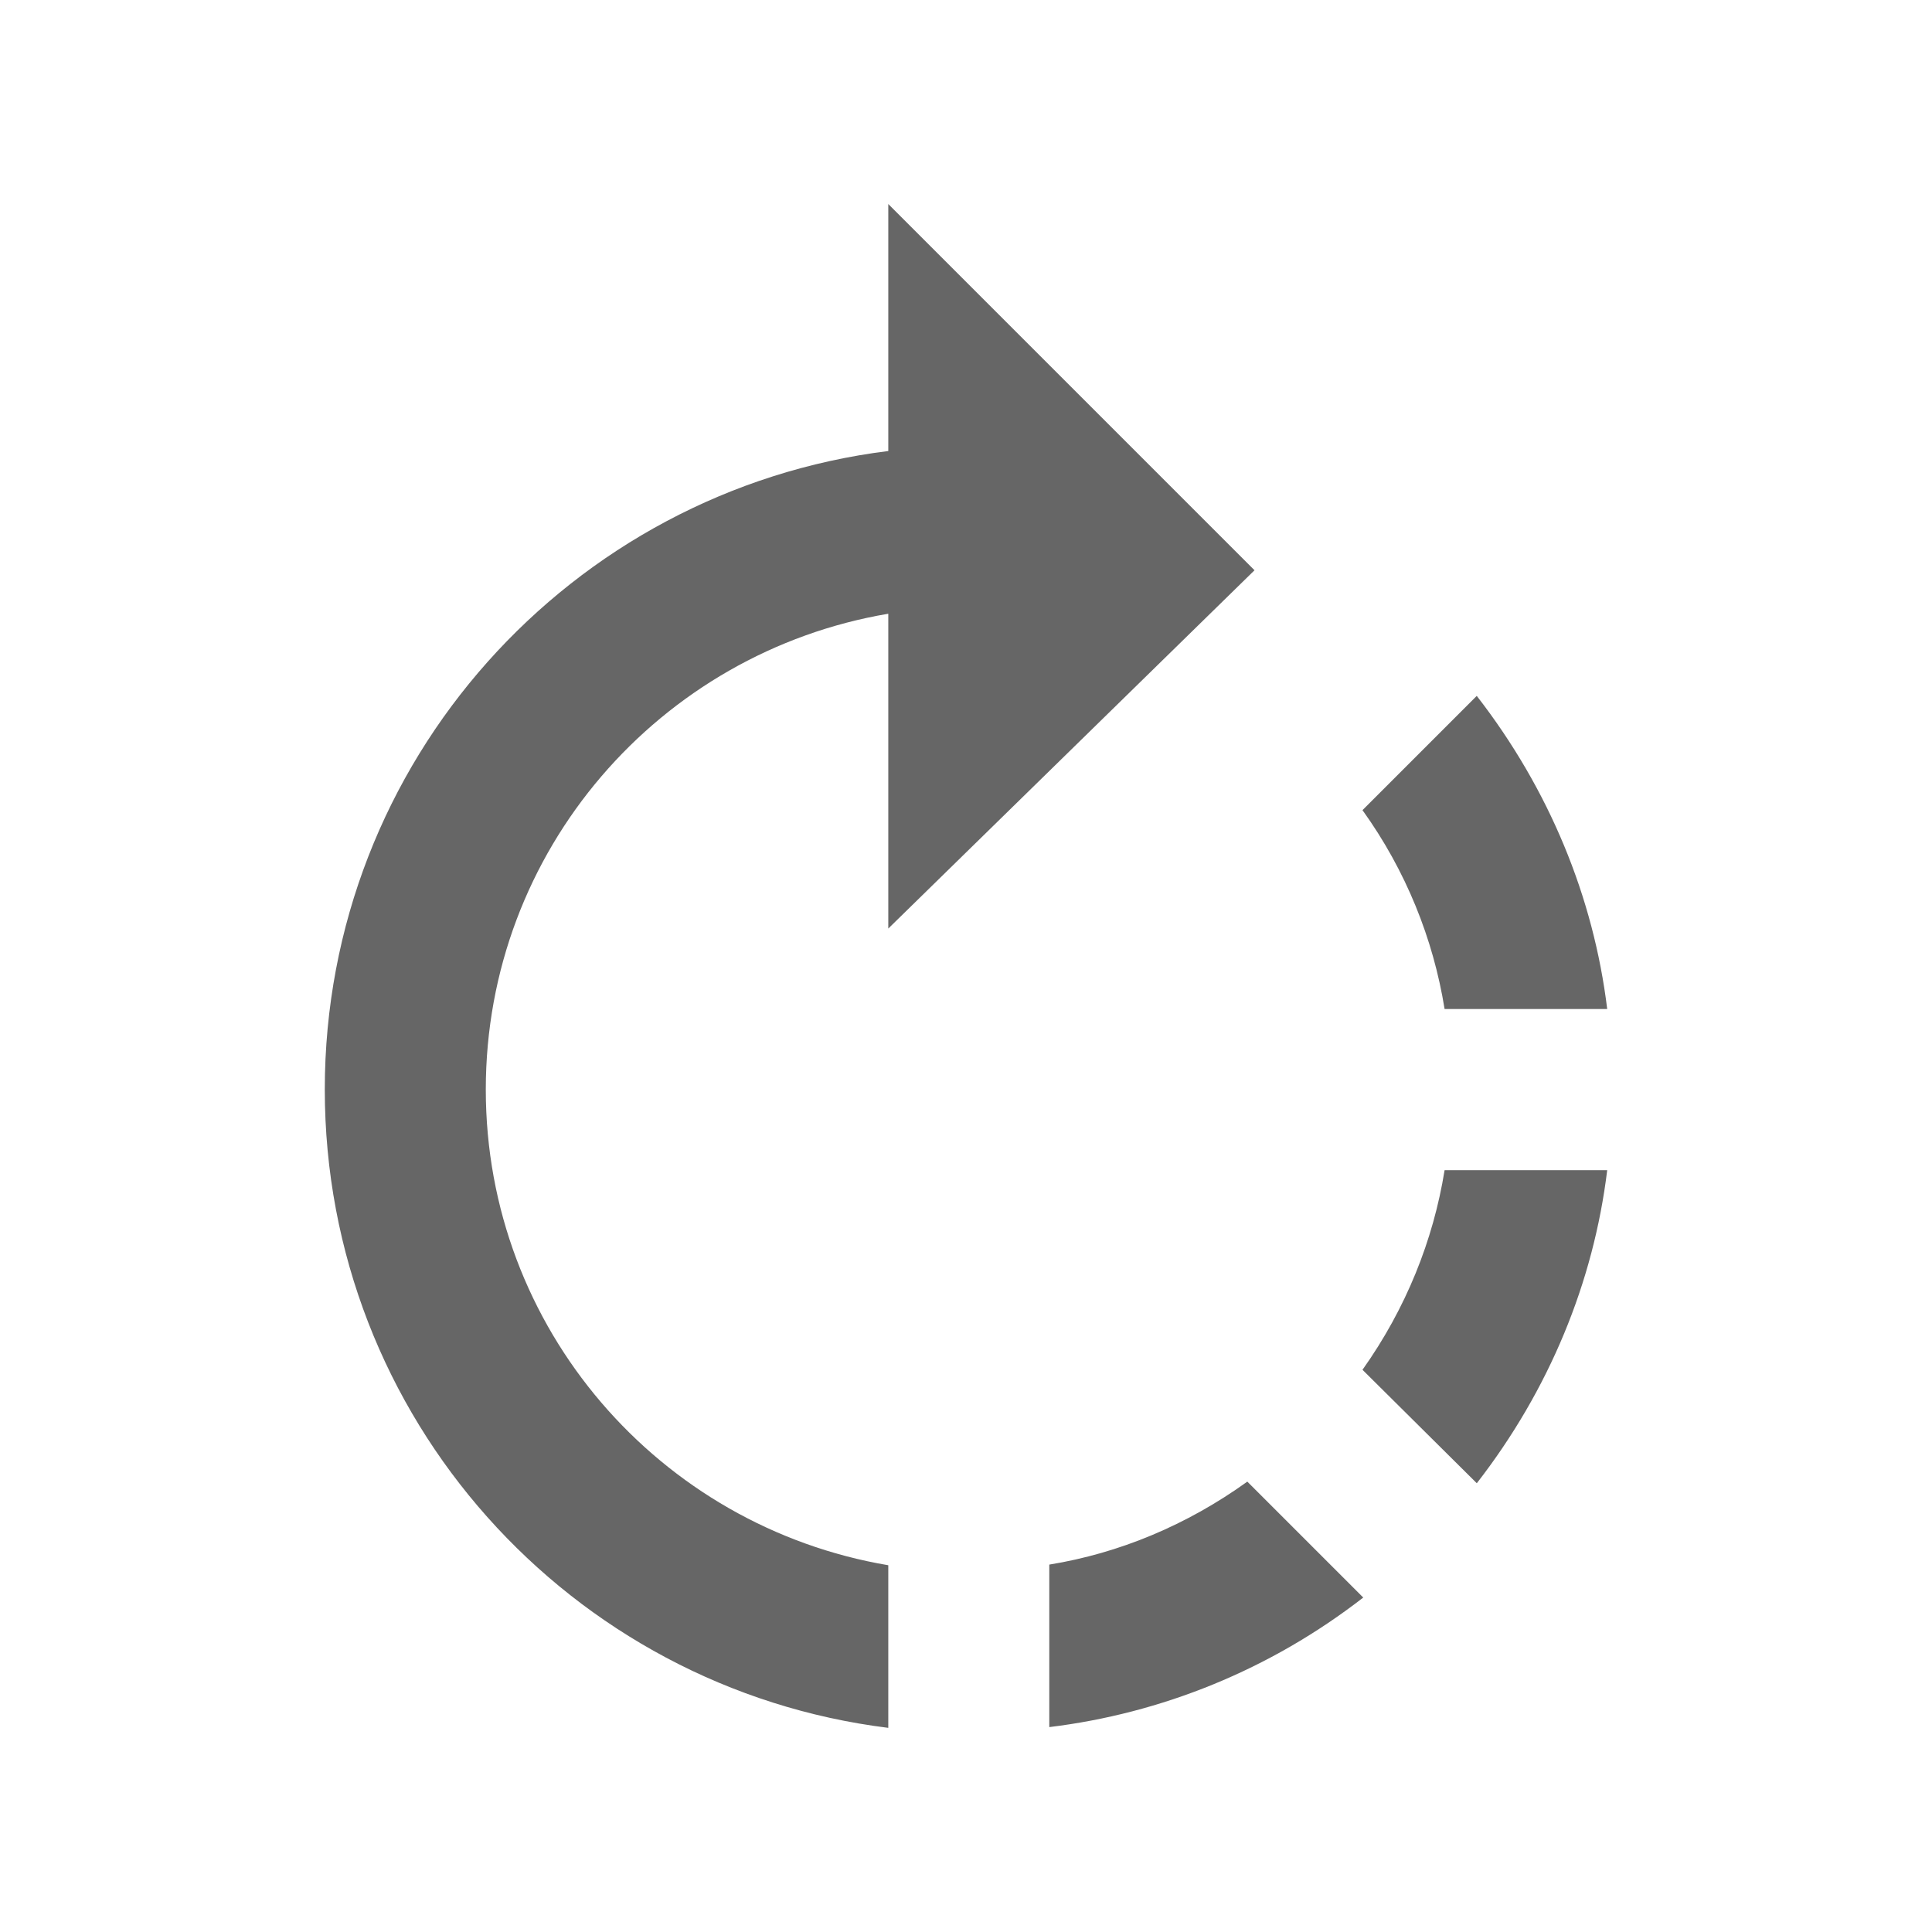 <!-- Generated by IcoMoon.io -->
<svg version="1.1" xmlns="http://www.w3.org/2000/svg" width="18" height="18" viewBox="0 0 18 18">
<title>rotate-right-outlined</title>
<path opacity="0.6" fill="#000" d="M8.276 1.901l3.412 3.412-3.412 3.338v-2.933c-2.13 0.36-3.75 2.205-3.75 4.433s1.62 4.072 3.75 4.432v1.515c-2.963-0.368-5.25-2.888-5.25-5.948s2.295-5.58 5.25-5.948v-2.303zM13.759 6.484c0.675 0.87 1.088 1.875 1.215 2.917h-1.515c-0.105-0.652-0.36-1.29-0.765-1.853l1.065-1.065zM9.776 14.576v1.515c1.043-0.127 2.055-0.532 2.925-1.207l-1.080-1.080c-0.563 0.405-1.193 0.667-1.845 0.773zM13.759 13.819l-1.065-1.057c0.405-0.57 0.66-1.207 0.765-1.86h1.515c-0.127 1.043-0.54 2.048-1.215 2.917z"></path>
</svg>

